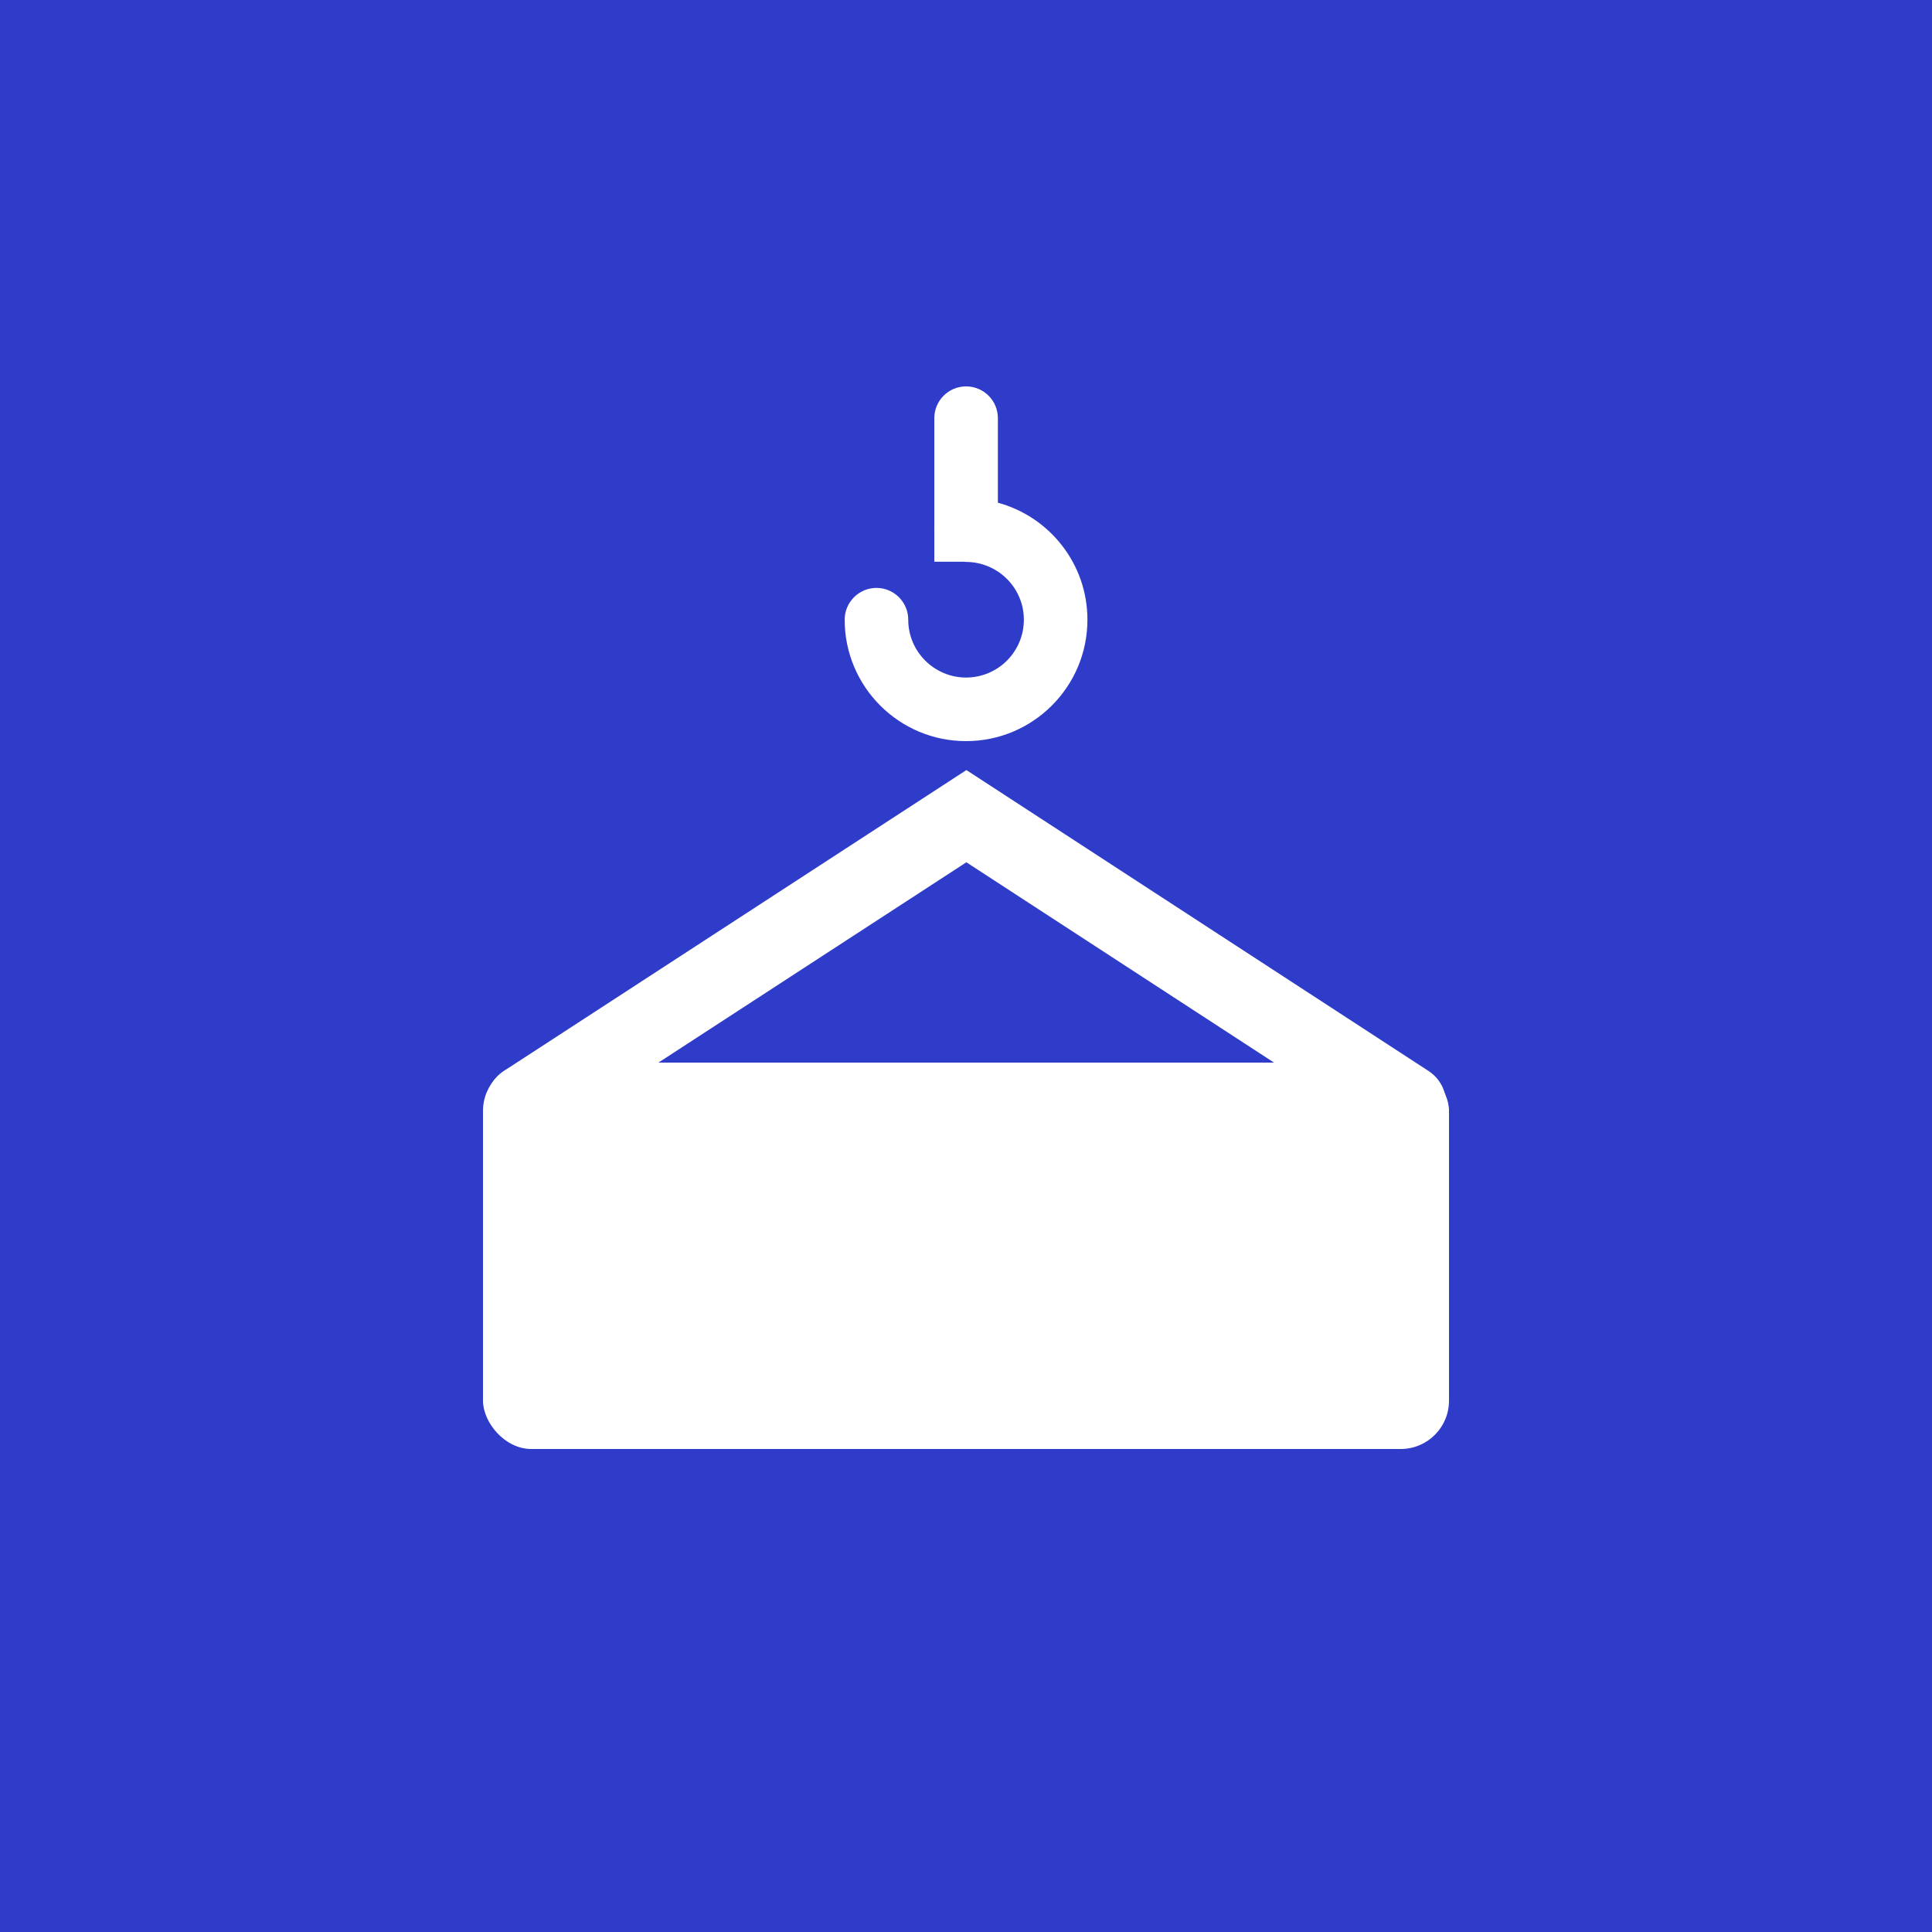<?xml version="1.0" encoding="UTF-8"?> <svg xmlns="http://www.w3.org/2000/svg" width="20" height="20" viewBox="0 0 20 20" fill="none"><rect width="20" height="20" fill="#2F3CC9"></rect><rect x="5" y="11" width="10" height="4" rx="0.5" fill="white"></rect><path d="M5.434 11.422L10.004 8.449L14.57 11.422" stroke="white" stroke-width="0.8" stroke-linecap="round"></path><path d="M10.001 4C10.183 4 10.33 4.147 10.33 4.329V5.204C10.864 5.349 11.257 5.836 11.257 6.415C11.257 7.109 10.694 7.672 10 7.672C9.307 7.672 8.744 7.109 8.744 6.415C8.744 6.234 8.892 6.086 9.073 6.086C9.255 6.086 9.402 6.234 9.402 6.415C9.402 6.745 9.67 7.013 10 7.014C10.331 7.014 10.599 6.746 10.599 6.415C10.599 6.085 10.33 5.818 10 5.817C9.992 5.817 9.983 5.816 9.974 5.815H9.672V5.494L9.671 5.488C9.671 5.486 9.672 5.484 9.672 5.482V4.329C9.672 4.147 9.819 4 10.001 4Z" fill="white"></path></svg> 